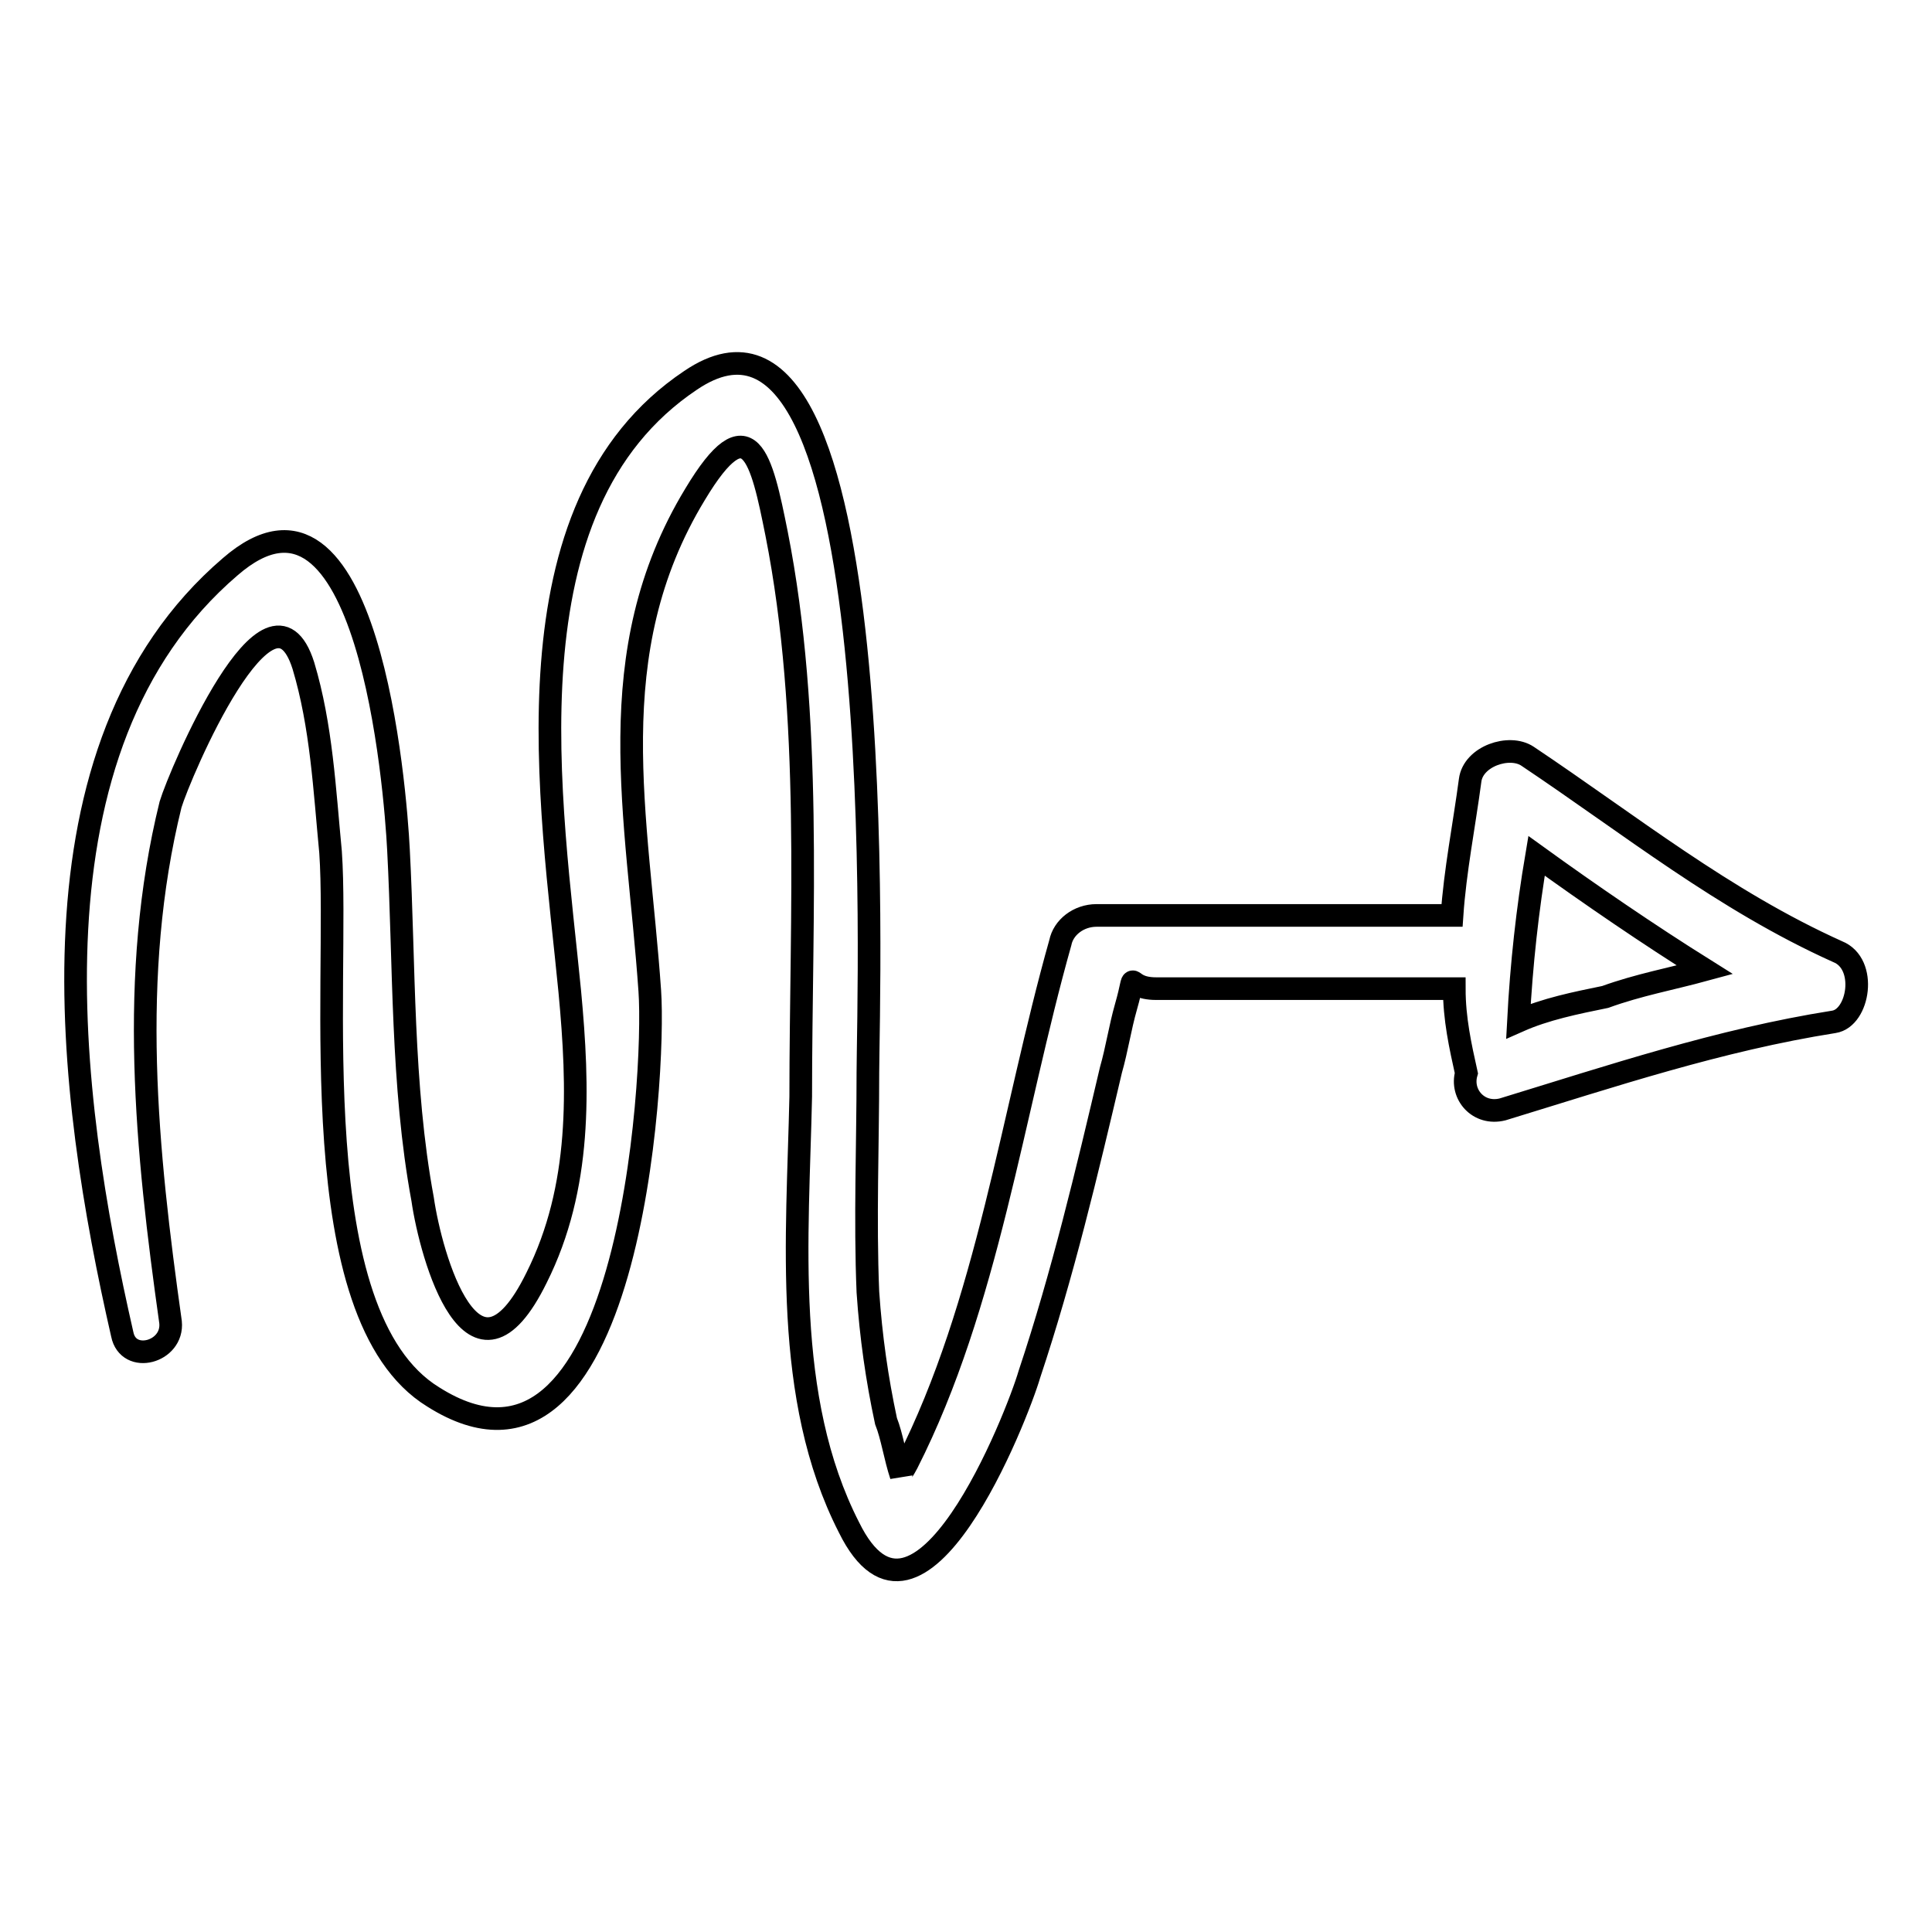 <?xml version="1.0" encoding="utf-8"?>
<!-- Svg Vector Icons : http://www.onlinewebfonts.com/icon -->
<!DOCTYPE svg PUBLIC "-//W3C//DTD SVG 1.1//EN" "http://www.w3.org/Graphics/SVG/1.1/DTD/svg11.dtd">
<svg version="1.1" xmlns="http://www.w3.org/2000/svg" xmlns:xlink="http://www.w3.org/1999/xlink" x="0px" y="0px" viewBox="0 0 256 256" enable-background="new 0 0 256 256" xml:space="preserve">
<g><g><g><path stroke-width="3" fill-opacity="0" stroke="#000000"  d="M243.5,126.1c-15.1-6.8-27.5-16.8-41.1-25.9c-2.4-1.6-7.2,0-7.6,3.2c-0.8,6-2,12-2.4,17.9c-15.6,0-31.5,0-47.1,0c-2.4,0-4.4,1.6-4.8,3.6c-6.4,22.7-9.6,47.9-20.3,69c-0.4,0.8-0.8,1.2-0.8,1.6c-0.8-2.4-1.2-5.2-2-7.2c-1.2-5.6-2-11.2-2.4-17.1c-0.4-9.6,0-19.6,0-29.1c0-9.6,3.6-110.1-23.5-91.7c-25.1,16.8-18.4,56.2-16,81c1.2,12.8,1.6,25.9-4.4,37.9c-8.4,17.1-14-2.8-15.1-10.4c-2.8-15.1-2.4-31.1-3.2-46.3c-0.4-8-4-53.4-22.3-37.5C2.6,99,9,145.3,16.2,176.8c0.8,4,6.8,2.4,6.4-1.6c-3.2-22.7-5.6-45.9,0-68.6c1.2-4,13.2-32.3,17.6-18.4c2.4,8,2.8,16.4,3.6,24.7c1.2,17.1-4,61.4,13.6,72.2c25.9,16.4,29.5-42.3,28.7-53.8c-1.6-23.1-6.8-44.7,6-65.8c7.2-12,8.8-4.8,10.8,5.2c4.8,24.3,3.2,50.3,3.2,74.6c-0.4,18.7-2.4,39.9,6.4,57.1c9.2,18.7,22.3-14.8,23.9-20.3c4.4-13.2,7.6-26.7,10.8-40.3c0.8-2.8,1.2-5.6,2-8.4c1.6-5.6-0.4-2.4,4-2.4c13.2,0,26.3,0,39.5,0c0,4,0.8,7.6,1.6,11.2c-0.8,2.8,1.6,5.6,4.8,4.8c14.4-4.4,28.7-9.2,43.9-11.6C246.3,134.9,247.5,127.7,243.5,126.1z M201.2,135.3c0.4-7.6,1.2-14.8,2.4-21.9c7.2,5.2,14.8,10.4,22.3,15.1c-4.4,1.2-8.8,2-13.2,3.6C208.8,132.9,204.8,133.7,201.2,135.3z"/></g><g></g><g></g><g></g><g></g><g></g><g></g><g></g><g></g><g></g><g></g><g></g><g></g><g></g><g></g><g></g></g></g>
</svg>